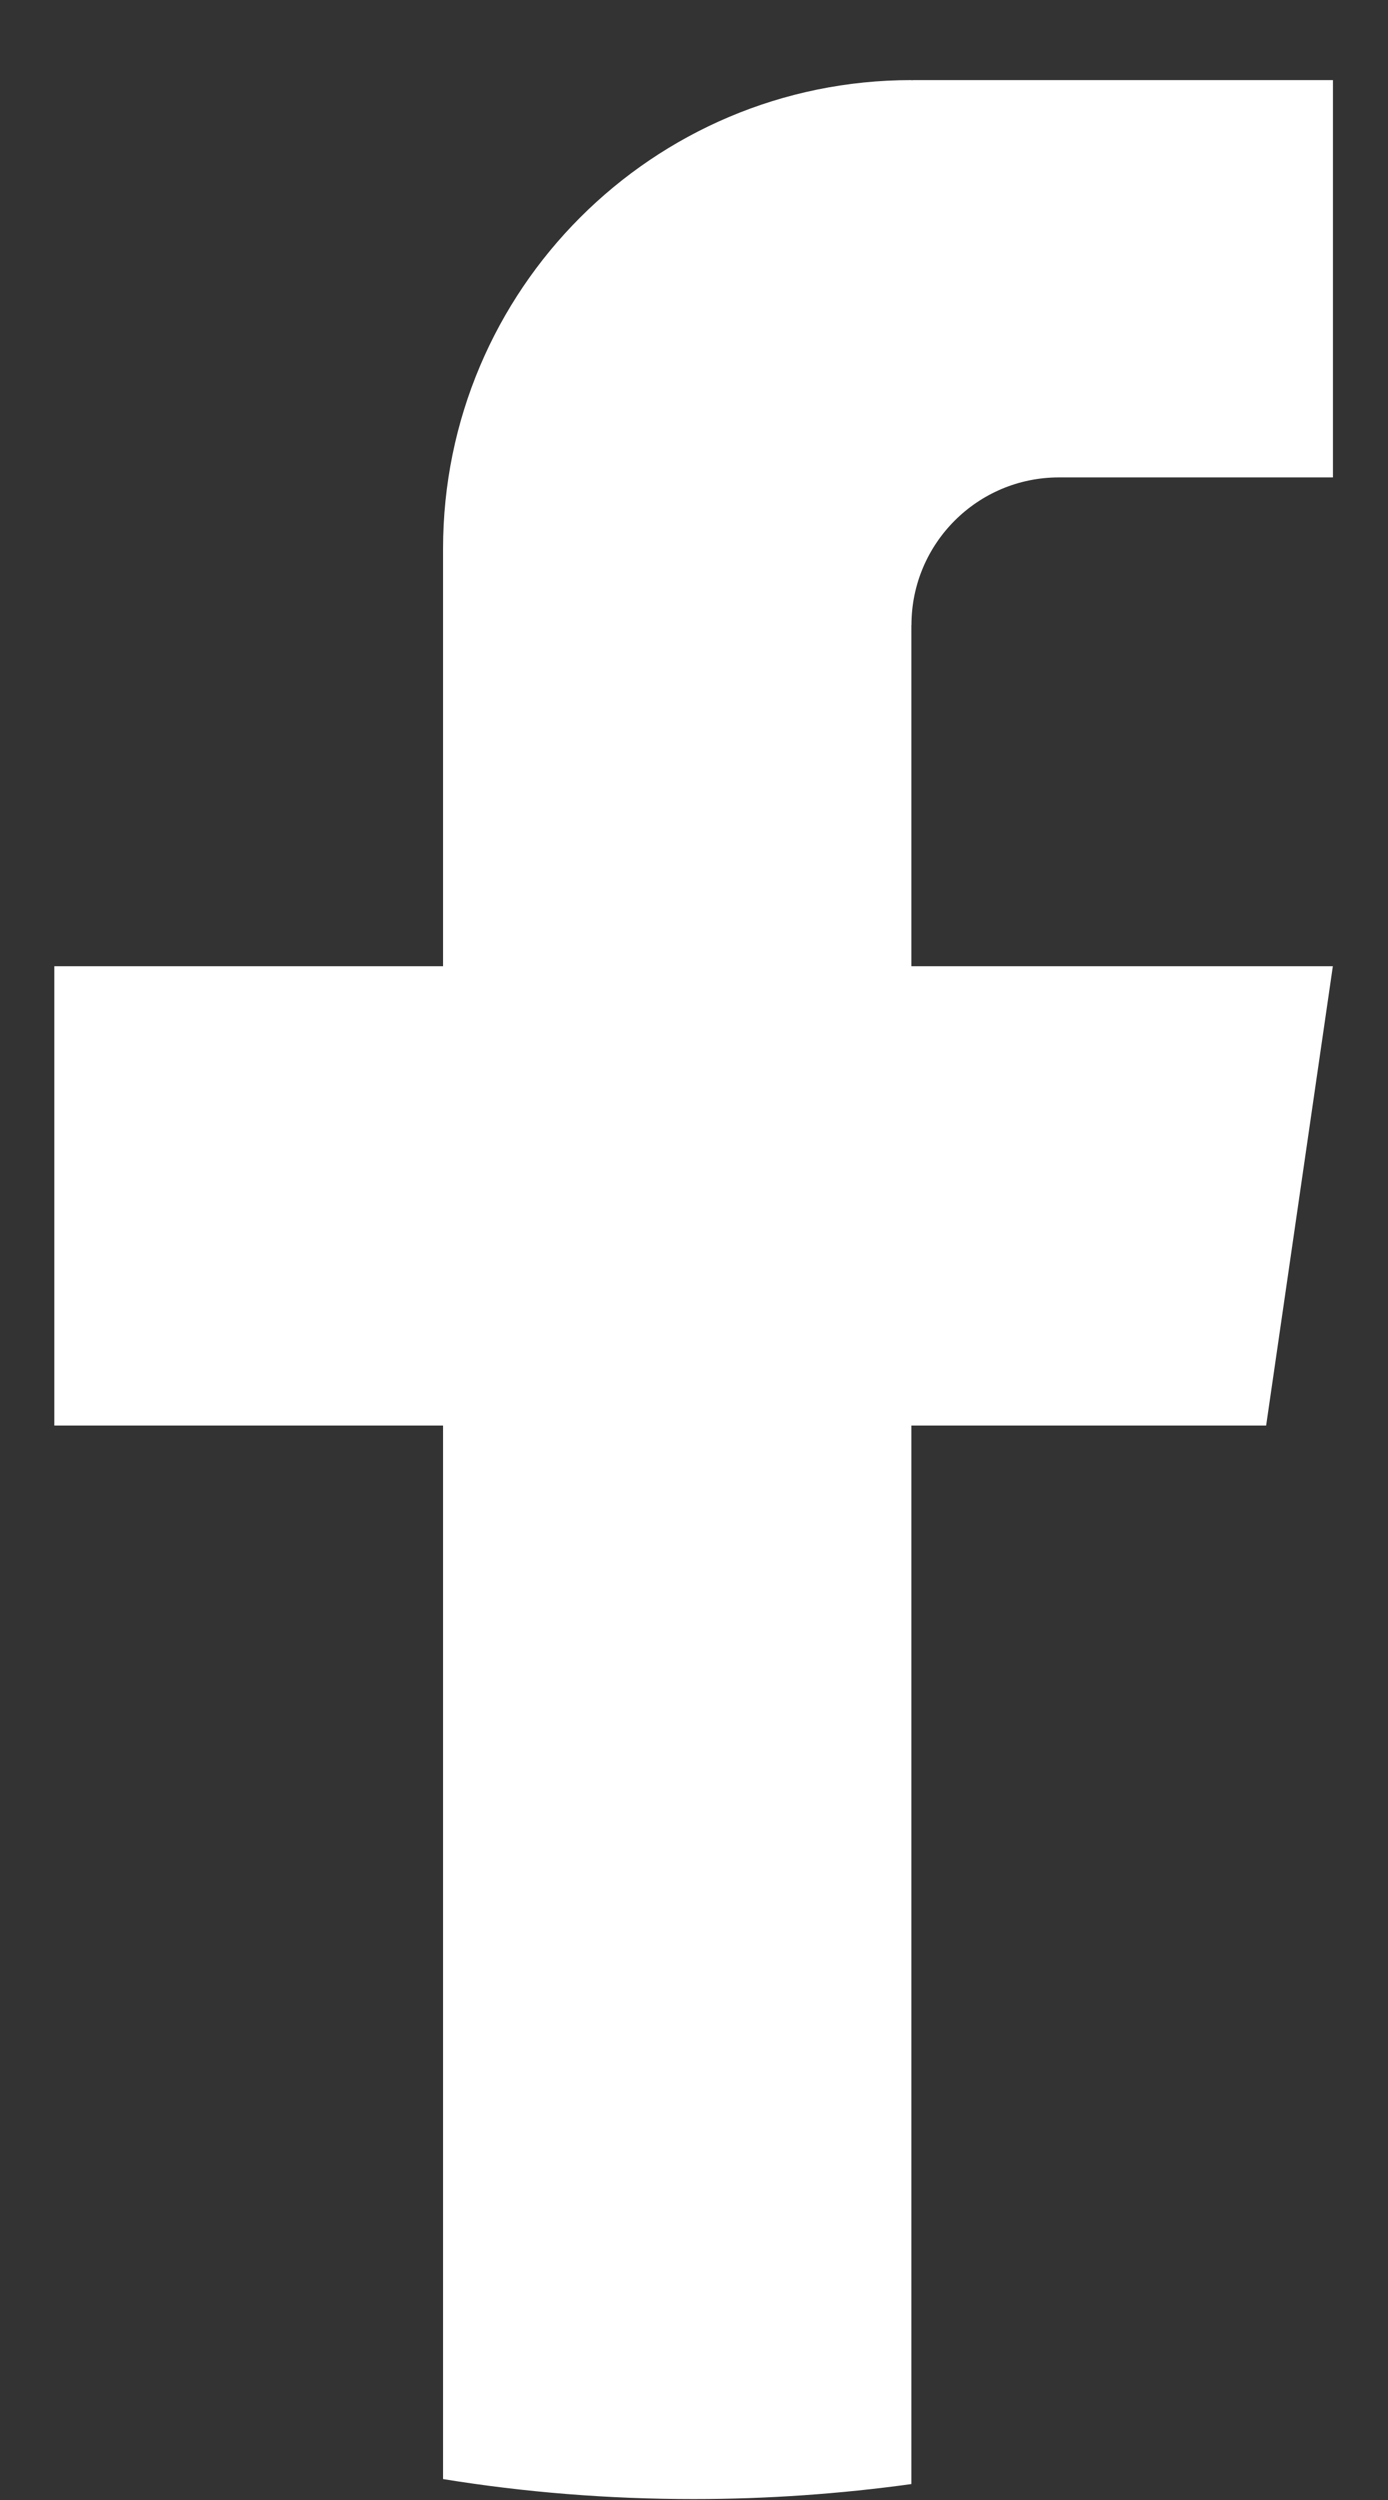 <svg width="15" height="27" viewBox="0 0 15 27" fill="none" xmlns="http://www.w3.org/2000/svg">
<rect x="0" y="0" width="15" height="27" fill="#333333" stroke="none"/>
<path d="M9.849 6.752V10.435H14.404L13.683 15.396H9.849V26.828C9.08 26.934 8.294 26.99 7.496 26.99C6.574 26.99 5.669 26.917 4.788 26.774V15.396H0.587V10.435H4.788V5.928C4.788 3.132 7.054 0.865 9.85 0.865V0.867C9.858 0.867 9.865 0.865 9.874 0.865H14.405V5.156H11.444C10.564 5.156 9.85 5.87 9.85 6.75L9.849 6.752Z" fill="white"/>
</svg>
